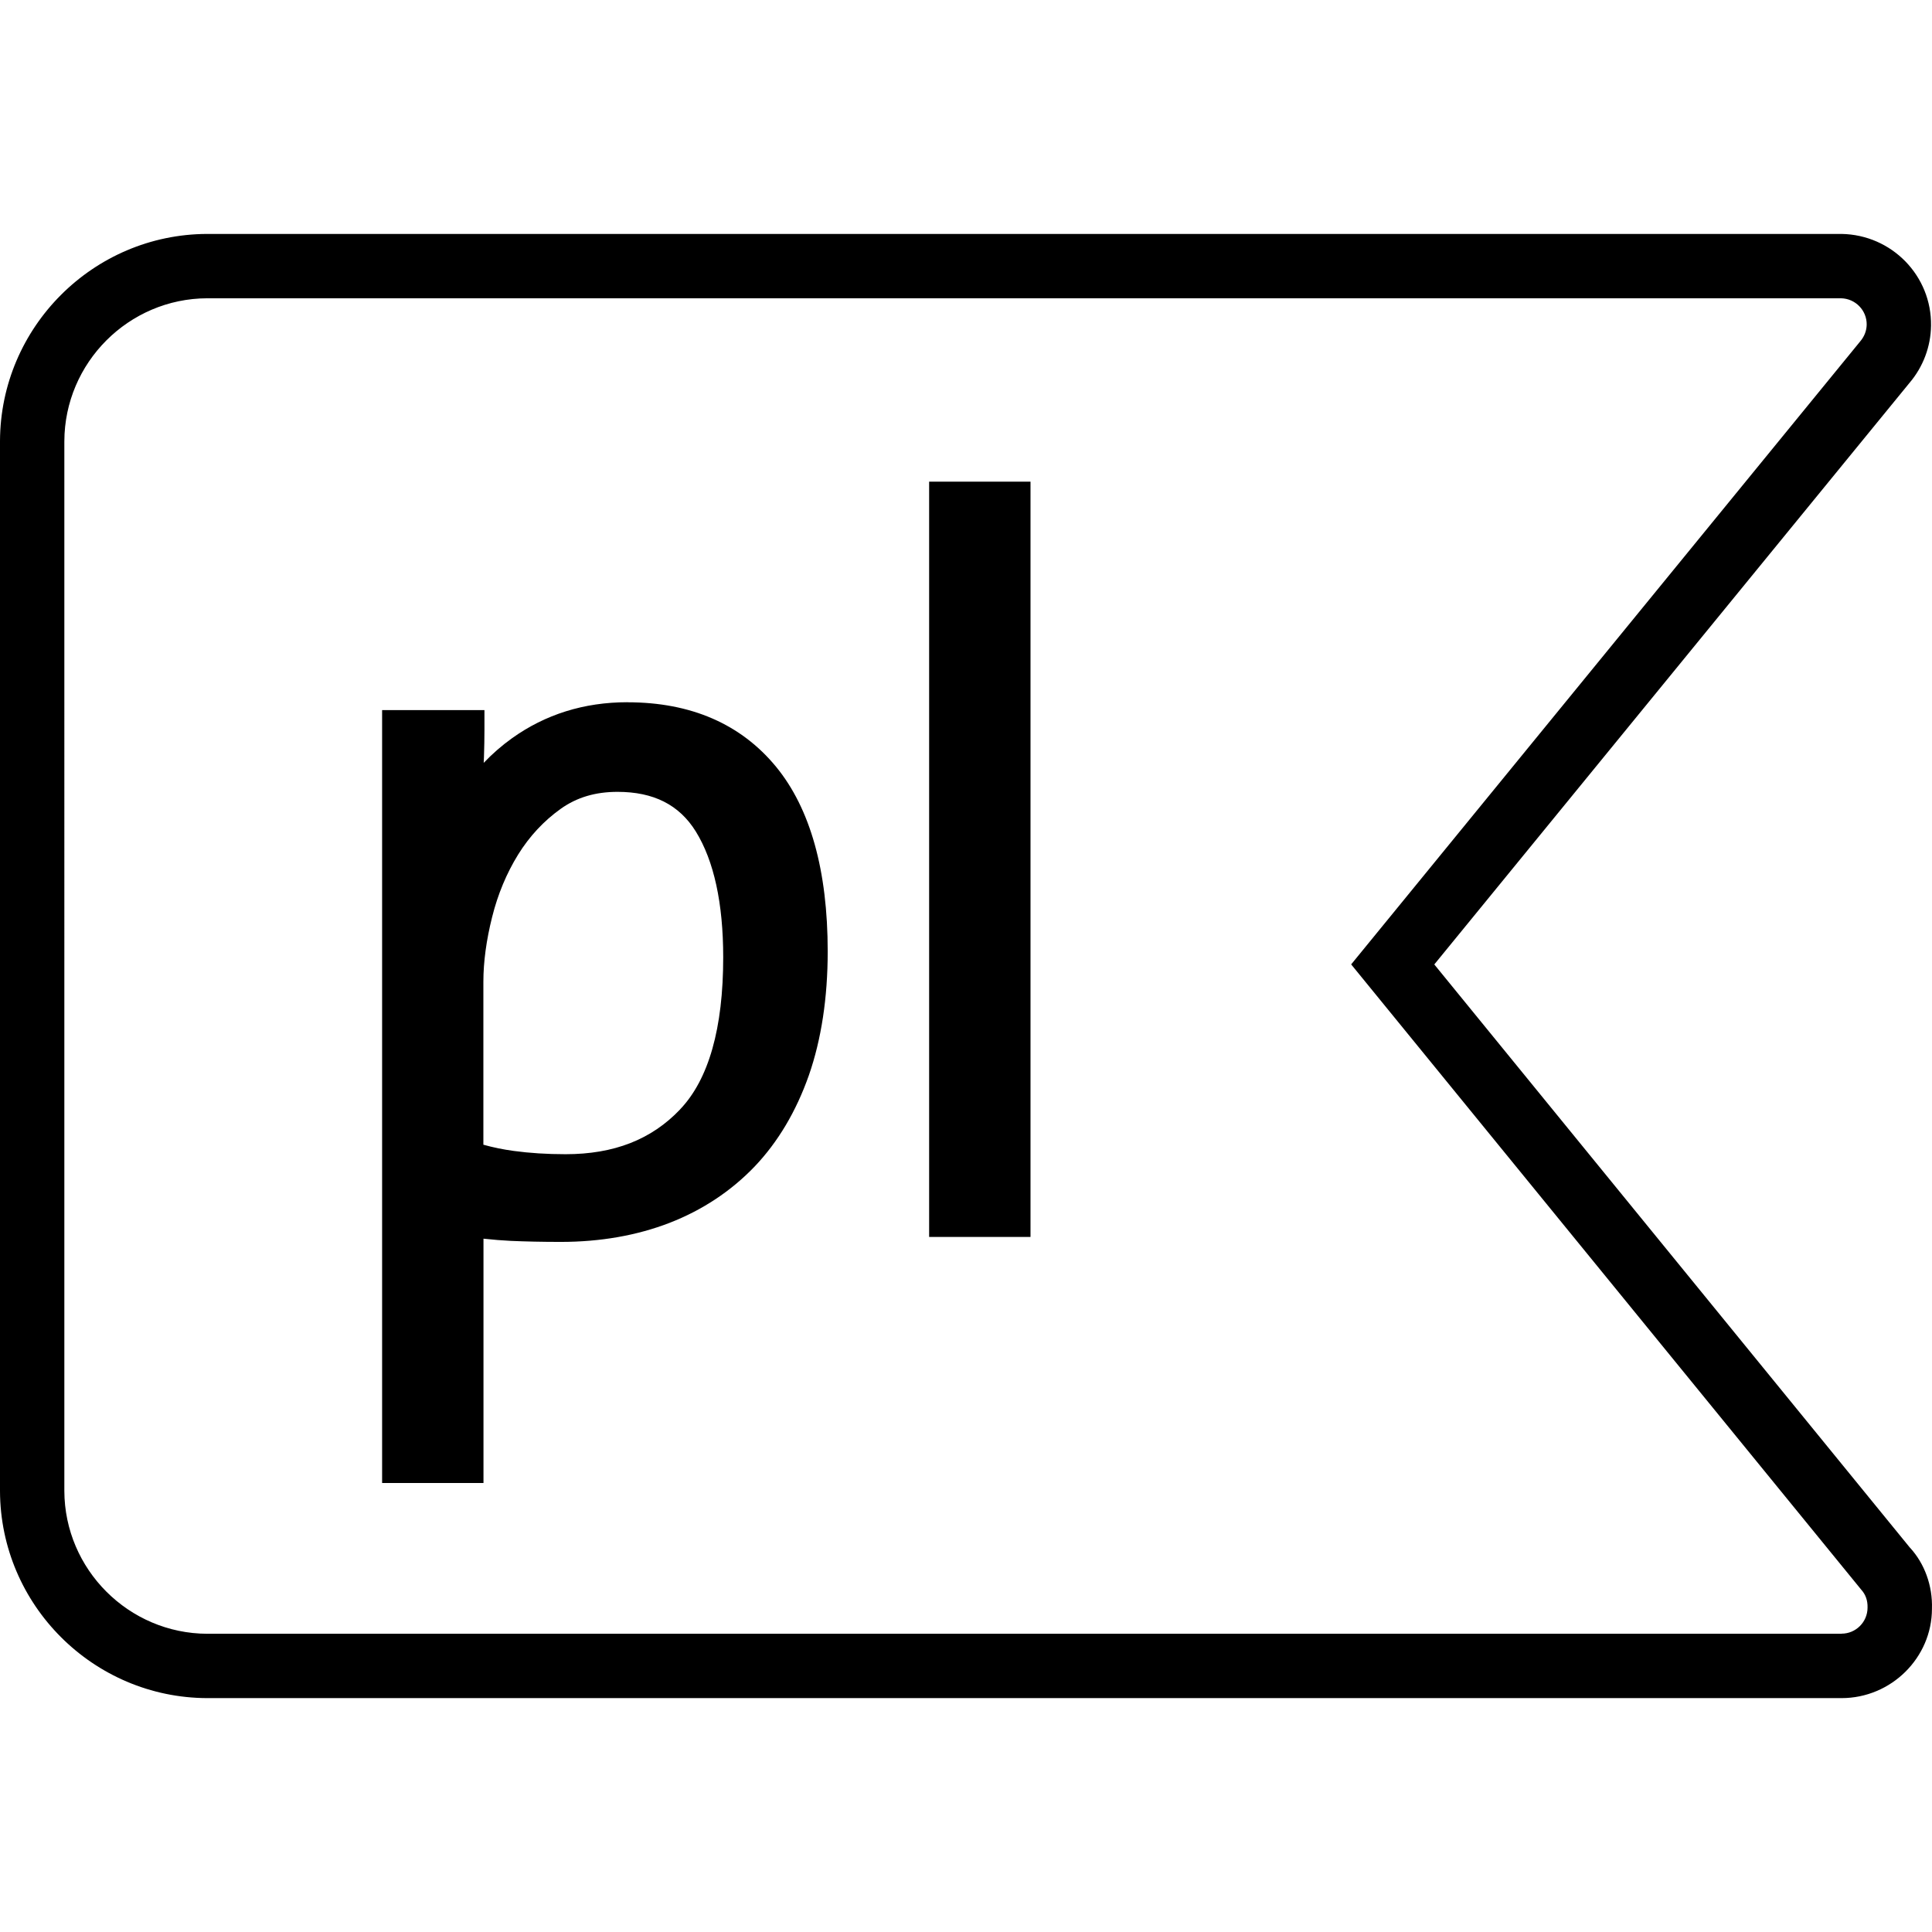 <?xml version="1.0" encoding="UTF-8"?>
<svg id="Ebene_1" data-name="Ebene 1" xmlns="http://www.w3.org/2000/svg" viewBox="0 0 36 36">
  <defs>
    <style>
      .cls-1 {
        stroke-width: 0px;
      }
    </style>
  </defs>
  <path class="cls-1" d="m11.69,13.085c-.807,0-1.53.227-2.151.672-.191.137-.366.29-.526.458.002-.036.003-.073.005-.109.006-.187.009-.355.009-.505v-.369h-1.907v14.402h1.889v-4.553c.181.02.351.033.51.041.272.012.583.019.93.019.735,0,1.417-.119,2.025-.354.613-.238,1.146-.591,1.585-1.048.437-.458.777-1.031,1.014-1.705.231-.665.35-1.44.35-2.305,0-1.505-.323-2.662-.961-3.44-.656-.798-1.588-1.203-2.77-1.203Zm.983,7.586v.001c-.534.562-1.232.835-2.135.835-.347,0-.671-.021-.964-.061-.194-.026-.385-.065-.567-.116v-3.035c0-.371.055-.777.163-1.207.106-.426.27-.817.485-1.165.211-.34.478-.627.795-.853.298-.212.644-.315,1.056-.315.673,0,1.15.241,1.459.738.339.548.511,1.338.511,2.346,0,1.32-.27,2.273-.803,2.832Zm4.64-11.696h1.889v14.074h-1.889v-14.074Zm18.277,19.865l-8.864-10.869,8.856-10.838c.252-.296.395-.674.4-1.064.014-.928-.73-1.695-1.669-1.71H3.86c-2.123.006-3.854,1.737-3.86,3.862v19.561c.006,2.123,1.737,3.854,3.862,3.86h30.452c.929,0,1.685-.756,1.685-1.665.014-.431-.139-.844-.408-1.137Zm-1.276,1.603H3.864c-1.466-.004-2.661-1.199-2.665-2.663V8.223c.004-1.466,1.199-2.661,2.663-2.665h30.442c.269.005.483.226.479.492-.002.112-.043.221-.123.314l-9.483,11.606,9.505,11.652c.079.087.121.198.117.334,0,.268-.218.485-.485.485Z"/>
</svg>